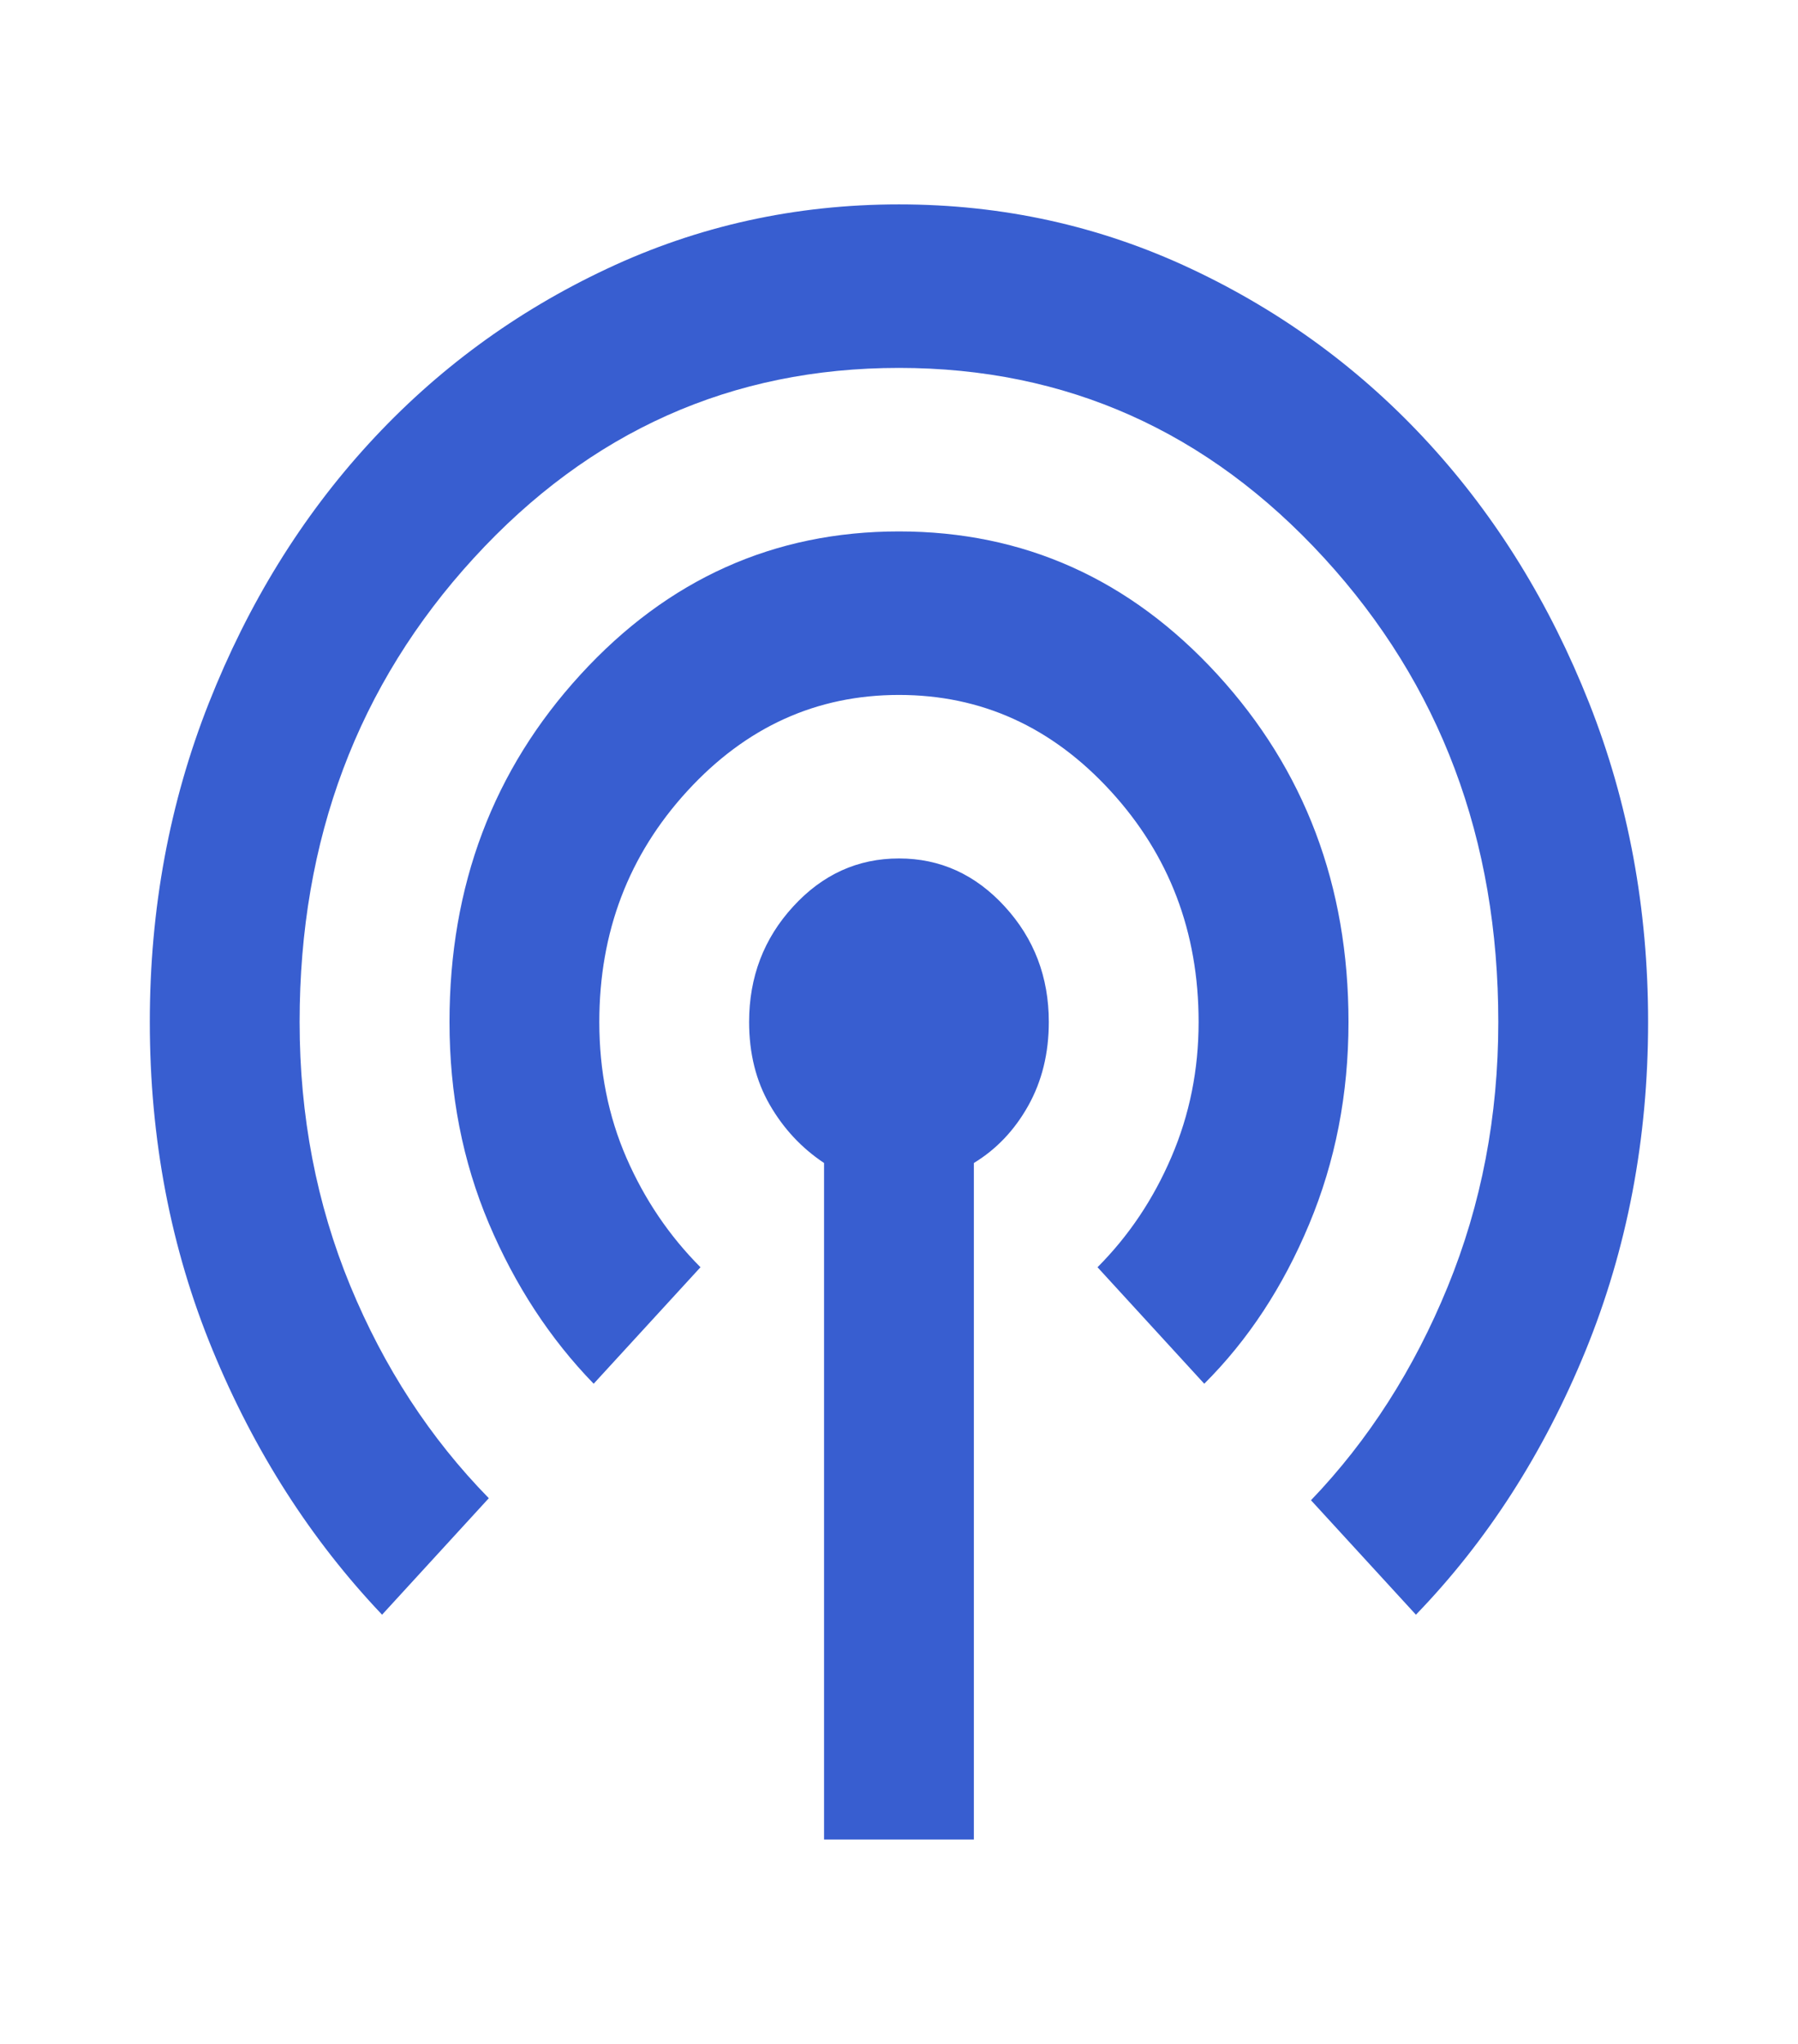 <svg width="22" height="25" viewBox="0 0 22 25" fill="none" xmlns="http://www.w3.org/2000/svg">
<mask id="mask0_126_903" style="mask-type:alpha" maskUnits="userSpaceOnUse" x="0" y="0" width="22" height="25">
<rect y="0.5" width="22" height="24" fill="#D9D9D9"/>
</mask>
<g mask="url(#mask0_126_903)">
<path d="M10.083 22.5V14.225C9.808 14.042 9.586 13.804 9.418 13.512C9.25 13.221 9.166 12.883 9.166 12.5C9.166 11.95 9.346 11.479 9.705 11.088C10.064 10.696 10.495 10.5 11 10.5C11.504 10.5 11.935 10.696 12.294 11.088C12.653 11.479 12.833 11.95 12.833 12.5C12.833 12.883 12.749 13.225 12.581 13.525C12.413 13.825 12.191 14.058 11.916 14.225V22.5H10.083ZM4.675 19.75C3.804 18.833 3.113 17.754 2.601 16.512C2.089 15.271 1.833 13.933 1.833 12.5C1.833 11.117 2.074 9.817 2.555 8.6C3.036 7.383 3.689 6.325 4.514 5.425C5.339 4.525 6.309 3.812 7.425 3.288C8.54 2.763 9.732 2.5 11 2.5C12.268 2.5 13.459 2.763 14.575 3.288C15.69 3.812 16.66 4.525 17.485 5.425C18.31 6.325 18.963 7.383 19.445 8.6C19.926 9.817 20.166 11.117 20.166 12.5C20.166 13.933 19.91 15.275 19.399 16.525C18.887 17.775 18.195 18.85 17.325 19.75L16.041 18.35C16.744 17.617 17.302 16.746 17.714 15.738C18.127 14.729 18.333 13.65 18.333 12.5C18.333 10.267 17.623 8.375 16.202 6.825C14.781 5.275 13.047 4.5 11 4.5C8.952 4.5 7.218 5.275 5.798 6.825C4.377 8.375 3.666 10.267 3.666 12.5C3.666 13.65 3.873 14.725 4.285 15.725C4.698 16.725 5.263 17.592 5.981 18.325L4.675 19.75ZM7.264 16.925C6.73 16.375 6.302 15.721 5.981 14.963C5.66 14.204 5.5 13.383 5.5 12.5C5.5 10.833 6.034 9.417 7.104 8.25C8.173 7.083 9.472 6.5 11 6.5C12.527 6.5 13.826 7.083 14.896 8.25C15.965 9.417 16.5 10.833 16.5 12.5C16.5 13.383 16.339 14.208 16.018 14.975C15.698 15.742 15.27 16.392 14.735 16.925L13.429 15.5C13.811 15.117 14.113 14.667 14.334 14.15C14.556 13.633 14.666 13.083 14.666 12.5C14.666 11.4 14.307 10.458 13.589 9.675C12.871 8.892 12.008 8.5 11 8.5C9.991 8.5 9.128 8.892 8.41 9.675C7.692 10.458 7.333 11.4 7.333 12.5C7.333 13.1 7.444 13.654 7.665 14.162C7.887 14.671 8.189 15.117 8.571 15.5L7.264 16.925Z" fill="#385ED0"/>
</g>
</svg>
